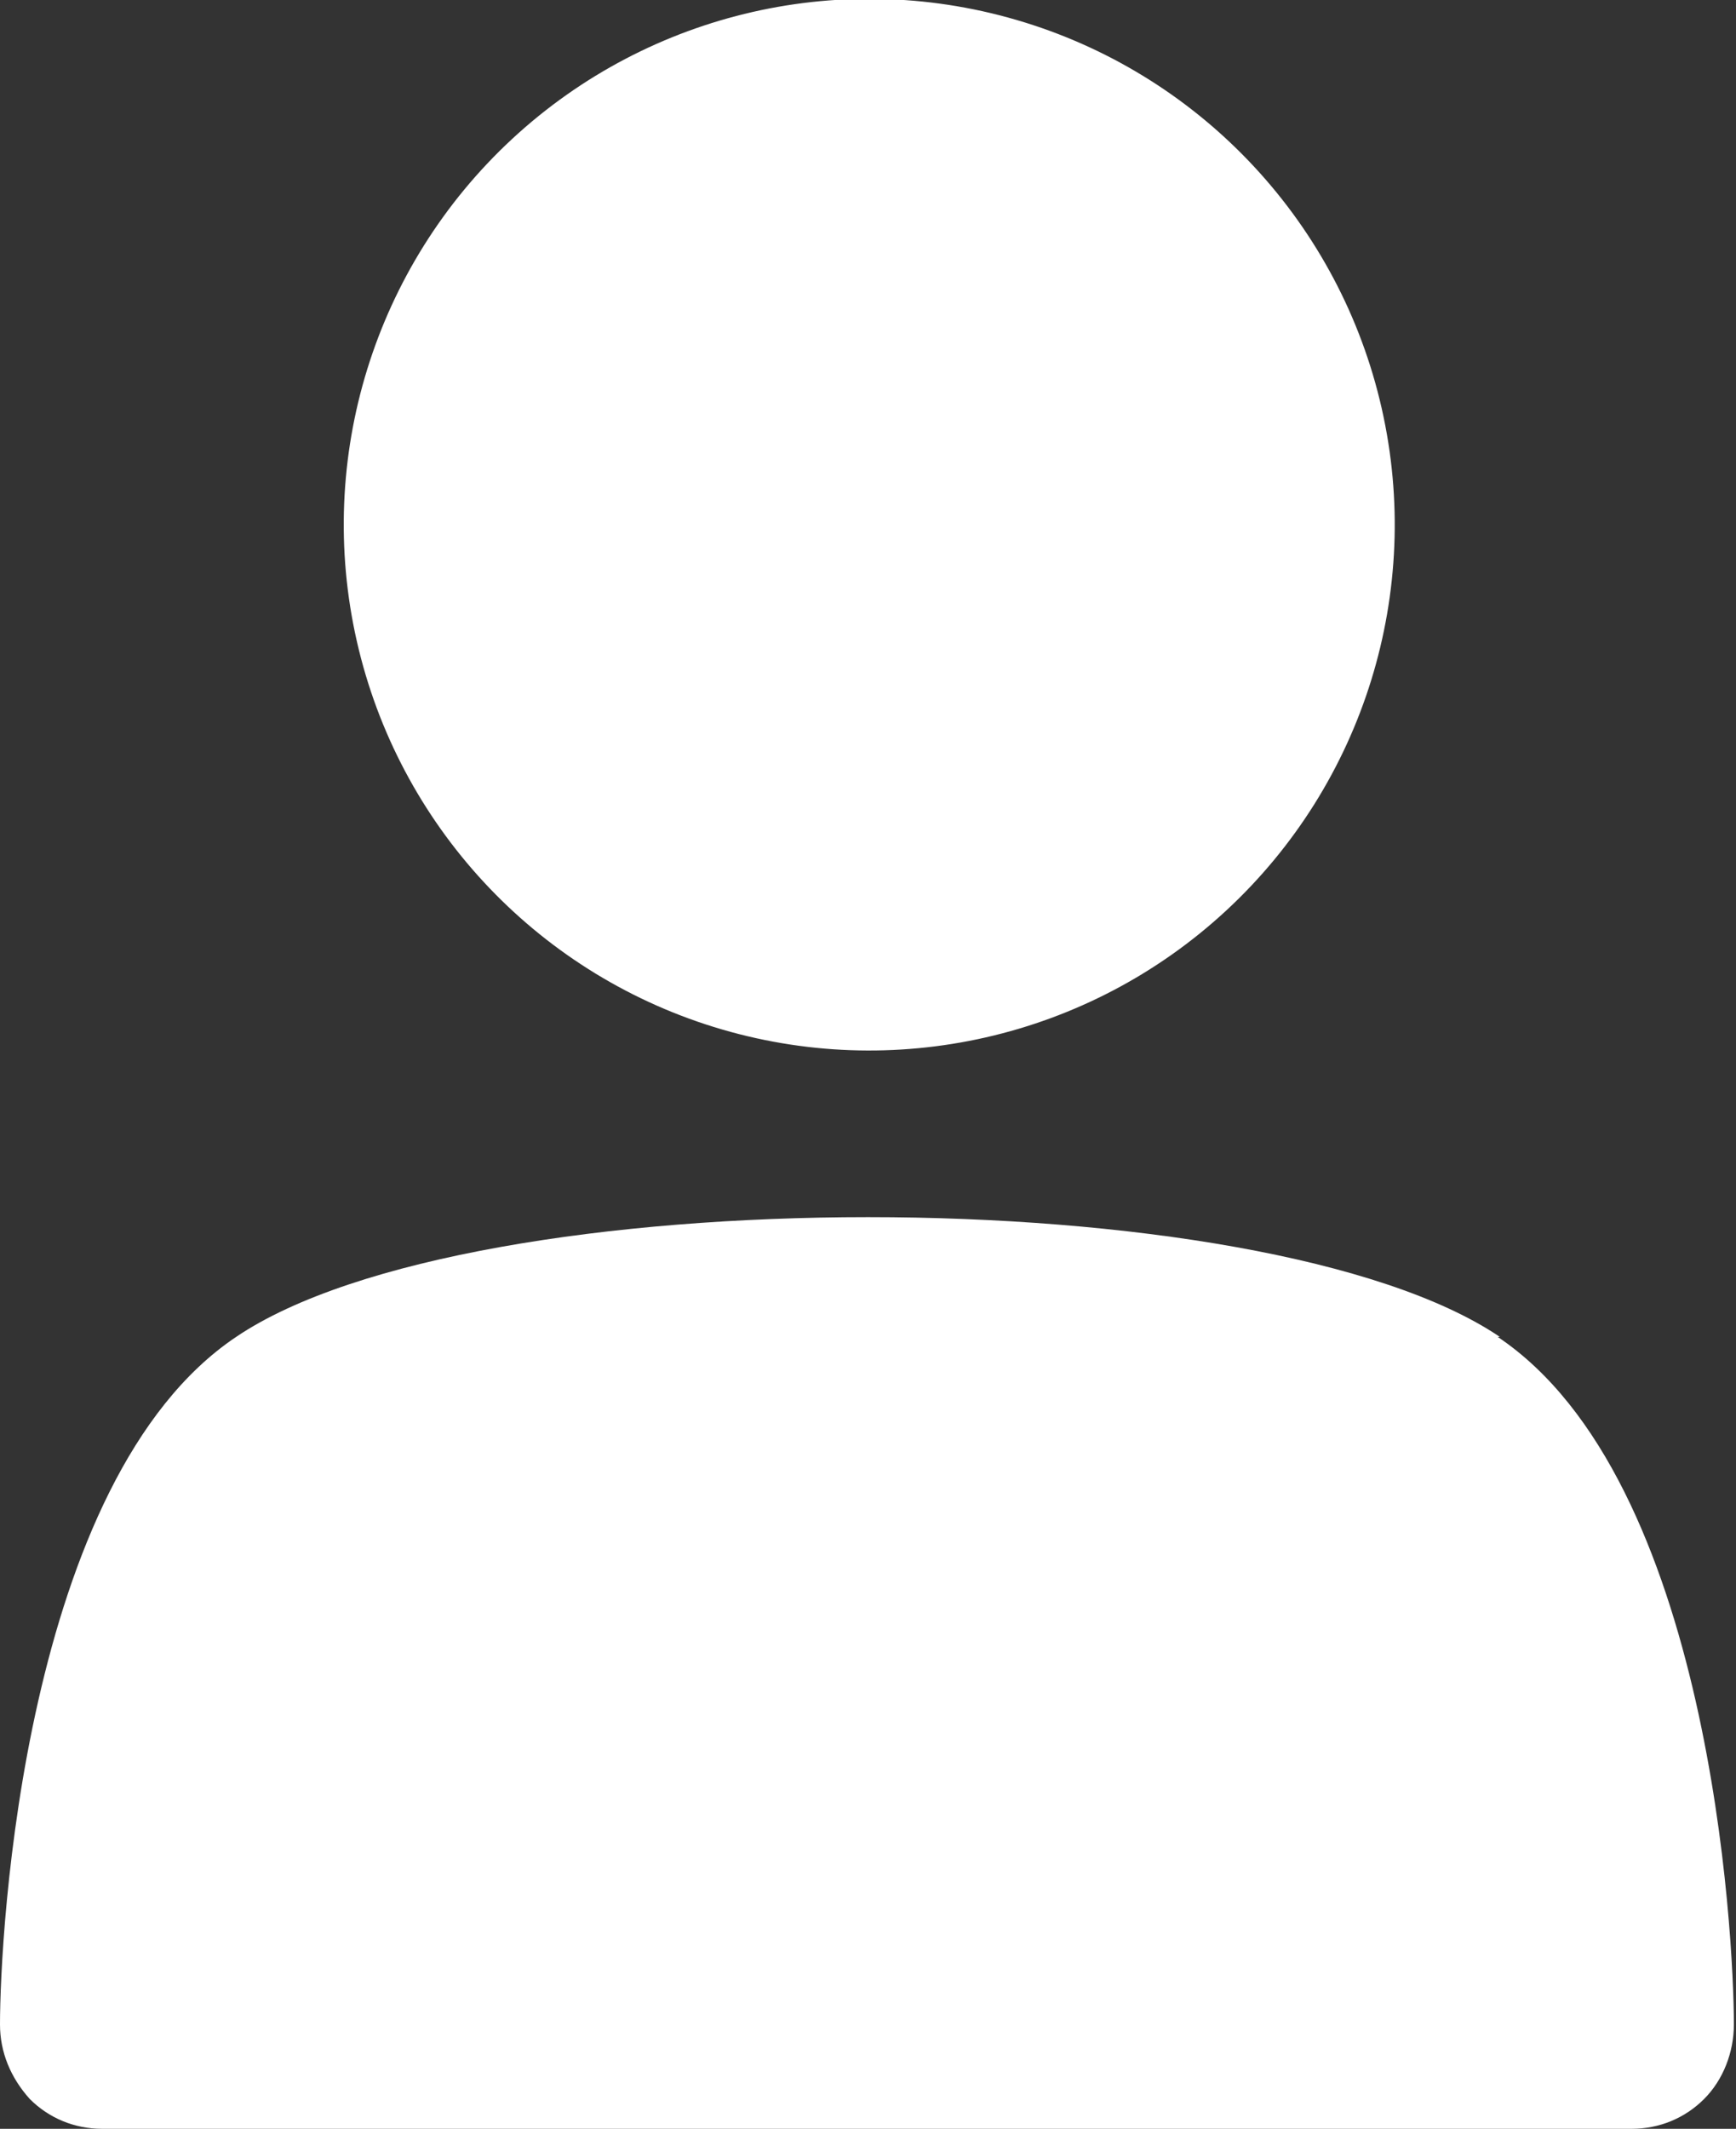 <?xml version="1.0" encoding="UTF-8"?>
<svg id="Layer_2" data-name="Layer 2" xmlns="http://www.w3.org/2000/svg" viewBox="0 0 81.6 100">
  <rect x="0" y="0" width="81.6" height="100" fill="#333333" stroke="none"/>
  <defs>
    <style>
      .cls-1 {
        fill: #fff;
        width: 20px;
        height: 24px;
      }
    </style>
  </defs>
  <g id="Layer_1-2" data-name="Layer 1">
    <g>
      <path class="cls-1" d="m70.5,62.8c-11.1-7.5-48.3-7.5-59.4,0C1.1,69.5,0,90.9,0,95.1c0,1.3.5,2.5,1.4,3.5.9.9,2.1,1.4,3.4,1.4h71.9c1.3,0,2.5-.5,3.4-1.4.9-.9,1.4-2.2,1.4-3.5,0-4.2-1.1-25.6-11.1-32.3Z"/>
      <circle class="cls-1" cx="40.8" cy="24.7" r="24.7" transform="translate(-4.4 9.6) rotate(-12.8)"/>
    </g>
  </g>
</svg>
